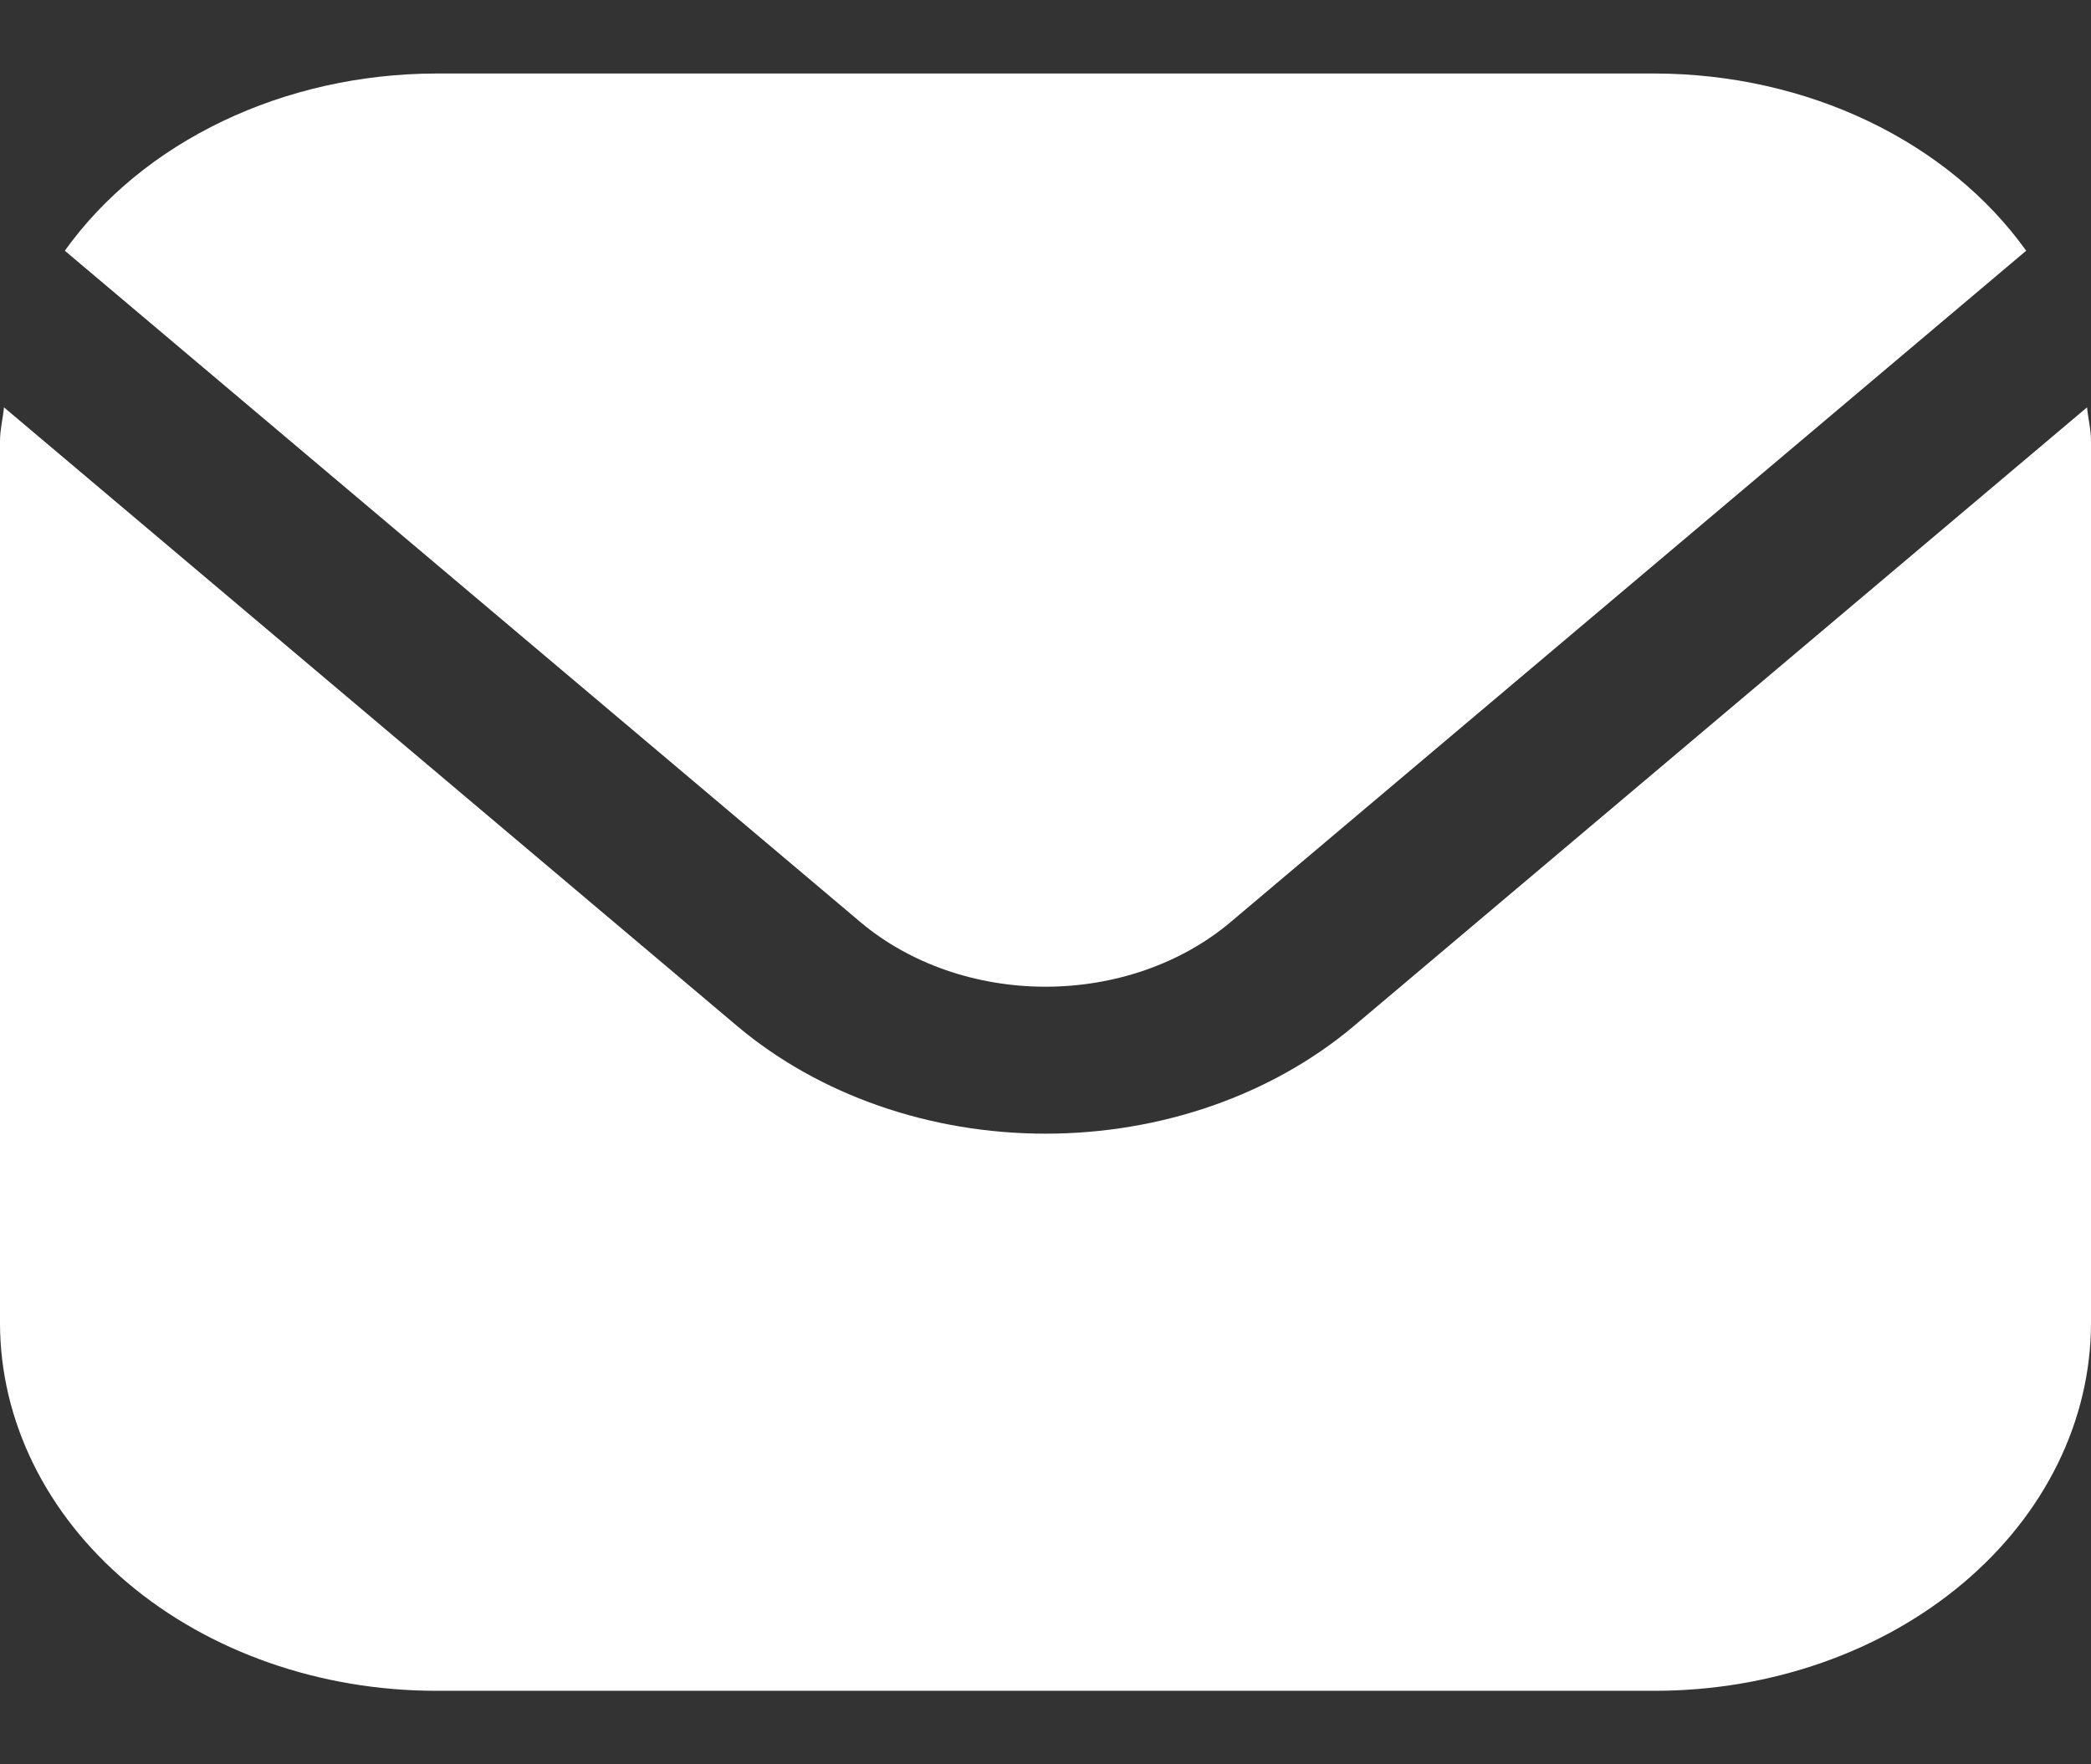 <svg width="32" height="27" viewBox="0 0 32 27" fill="none" xmlns="http://www.w3.org/2000/svg">
<rect x="0" y="0" width="32" height="27" fill="#333333" stroke="none"/>
<g clip-path="url(#clip0_281_599)">
<path d="M31.939 6.234L20.715 15.705C19.463 16.758 17.768 17.349 16 17.349C14.232 17.349 12.537 16.758 11.285 15.705L0.061 6.234C0.043 6.412 0 6.573 0 6.75V20.25C0.002 21.741 0.705 23.171 1.955 24.225C3.205 25.28 4.899 25.873 6.667 25.875H25.333C27.101 25.873 28.795 25.28 30.045 24.225C31.295 23.171 31.998 21.741 32 20.25V6.75C32 6.573 31.957 6.412 31.939 6.234Z" fill="white"/>
<path d="M18.829 14.114L31.008 3.837C30.418 3.012 29.586 2.329 28.592 1.854C27.598 1.379 26.476 1.128 25.334 1.125H6.667C5.524 1.128 4.402 1.379 3.408 1.854C2.414 2.329 1.582 3.012 0.992 3.837L13.171 14.114C13.922 14.746 14.94 15.1 16 15.1C17.061 15.1 18.078 14.746 18.829 14.114V14.114Z" fill="white"/>
</g>
<defs>
<clipPath id="clip0_281_599">
<rect width="32" height="27" fill="white"/>
</clipPath>
</defs>
</svg>
